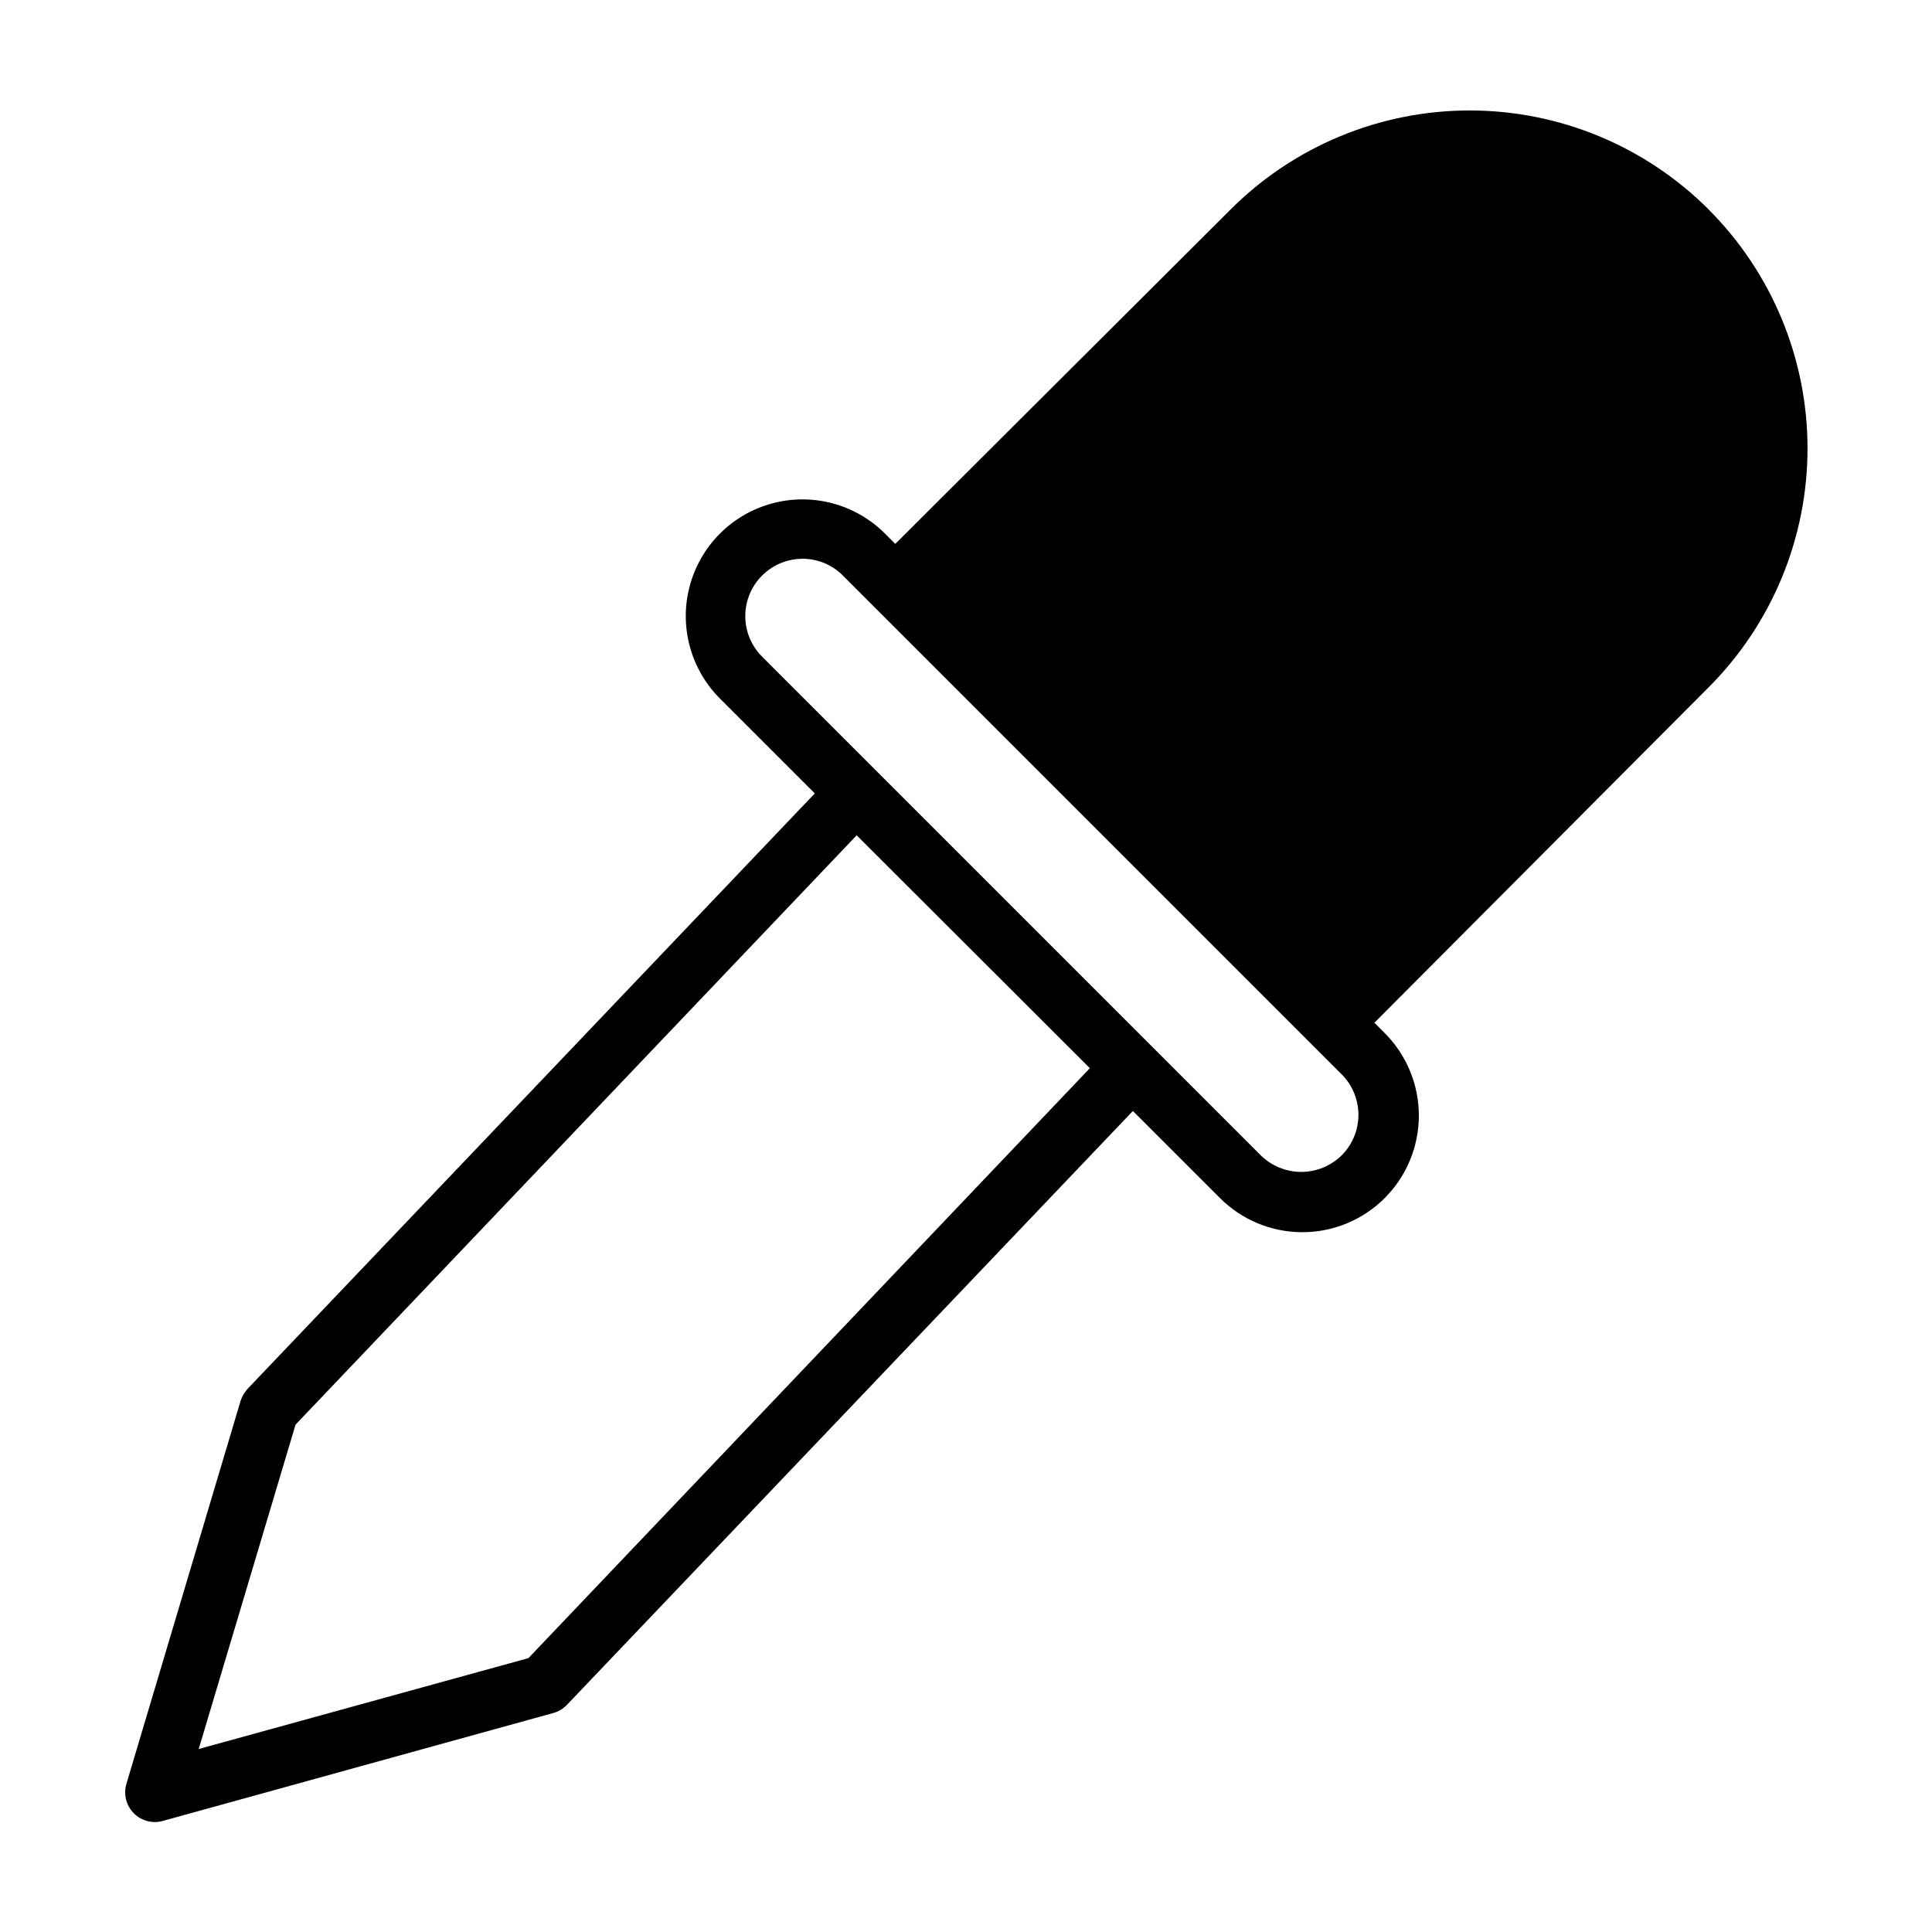 <?xml version="1.0" encoding="UTF-8"?>
<!-- Uploaded to: ICON Repo, www.svgrepo.com, Generator: ICON Repo Mixer Tools -->
<svg fill="#000000" width="800px" height="800px" version="1.1" viewBox="144 144 512 512" xmlns="http://www.w3.org/2000/svg">
 <path d="m596.8 199.5c-16.801-16.793-39.582-26.227-63.332-26.227s-46.531 9.434-63.332 26.227l-88.875 88.637-2.754-2.754c-7.82-7.805-19.207-10.848-29.875-7.977-10.668 2.867-18.996 11.211-21.844 21.883-2.852 10.676 0.211 22.059 8.027 29.859l25.113 25.113-150.36 157.84c-0.812 0.914-1.43 1.984-1.809 3.148l-30.23 101.39c-0.875 2.805-0.113 5.863 1.973 7.934 2.082 2.066 5.148 2.805 7.945 1.906l103.12-28.496c1.375-0.367 2.629-1.102 3.621-2.125l150.04-157.44 23.066 23.066c5.789 5.801 13.648 9.062 21.844 9.062 8.195 0 16.055-3.262 21.844-9.062 5.785-5.801 9.031-13.656 9.031-21.848 0-8.188-3.246-16.043-9.031-21.844l-2.754-2.754 88.562-88.875c16.789-16.801 26.223-39.578 26.223-63.332 0-23.75-9.434-46.531-26.223-63.328zm-312.76 383.92-87.379 24.086 25.664-85.961 148.7-156.18 61.797 61.715zm215.54-133.27c-2.859 2.832-6.719 4.418-10.742 4.418-4.027 0-7.887-1.586-10.746-4.418l-132.17-132.17c-2.828-2.848-4.418-6.703-4.414-10.719 0.004-4.012 1.594-7.863 4.43-10.707 2.832-2.848 6.676-4.453 10.691-4.473 4.012-0.02 7.867 1.566 10.703 4.406l132.25 132.25c2.828 2.848 4.414 6.695 4.414 10.707s-1.586 7.859-4.414 10.707z"/>
</svg>